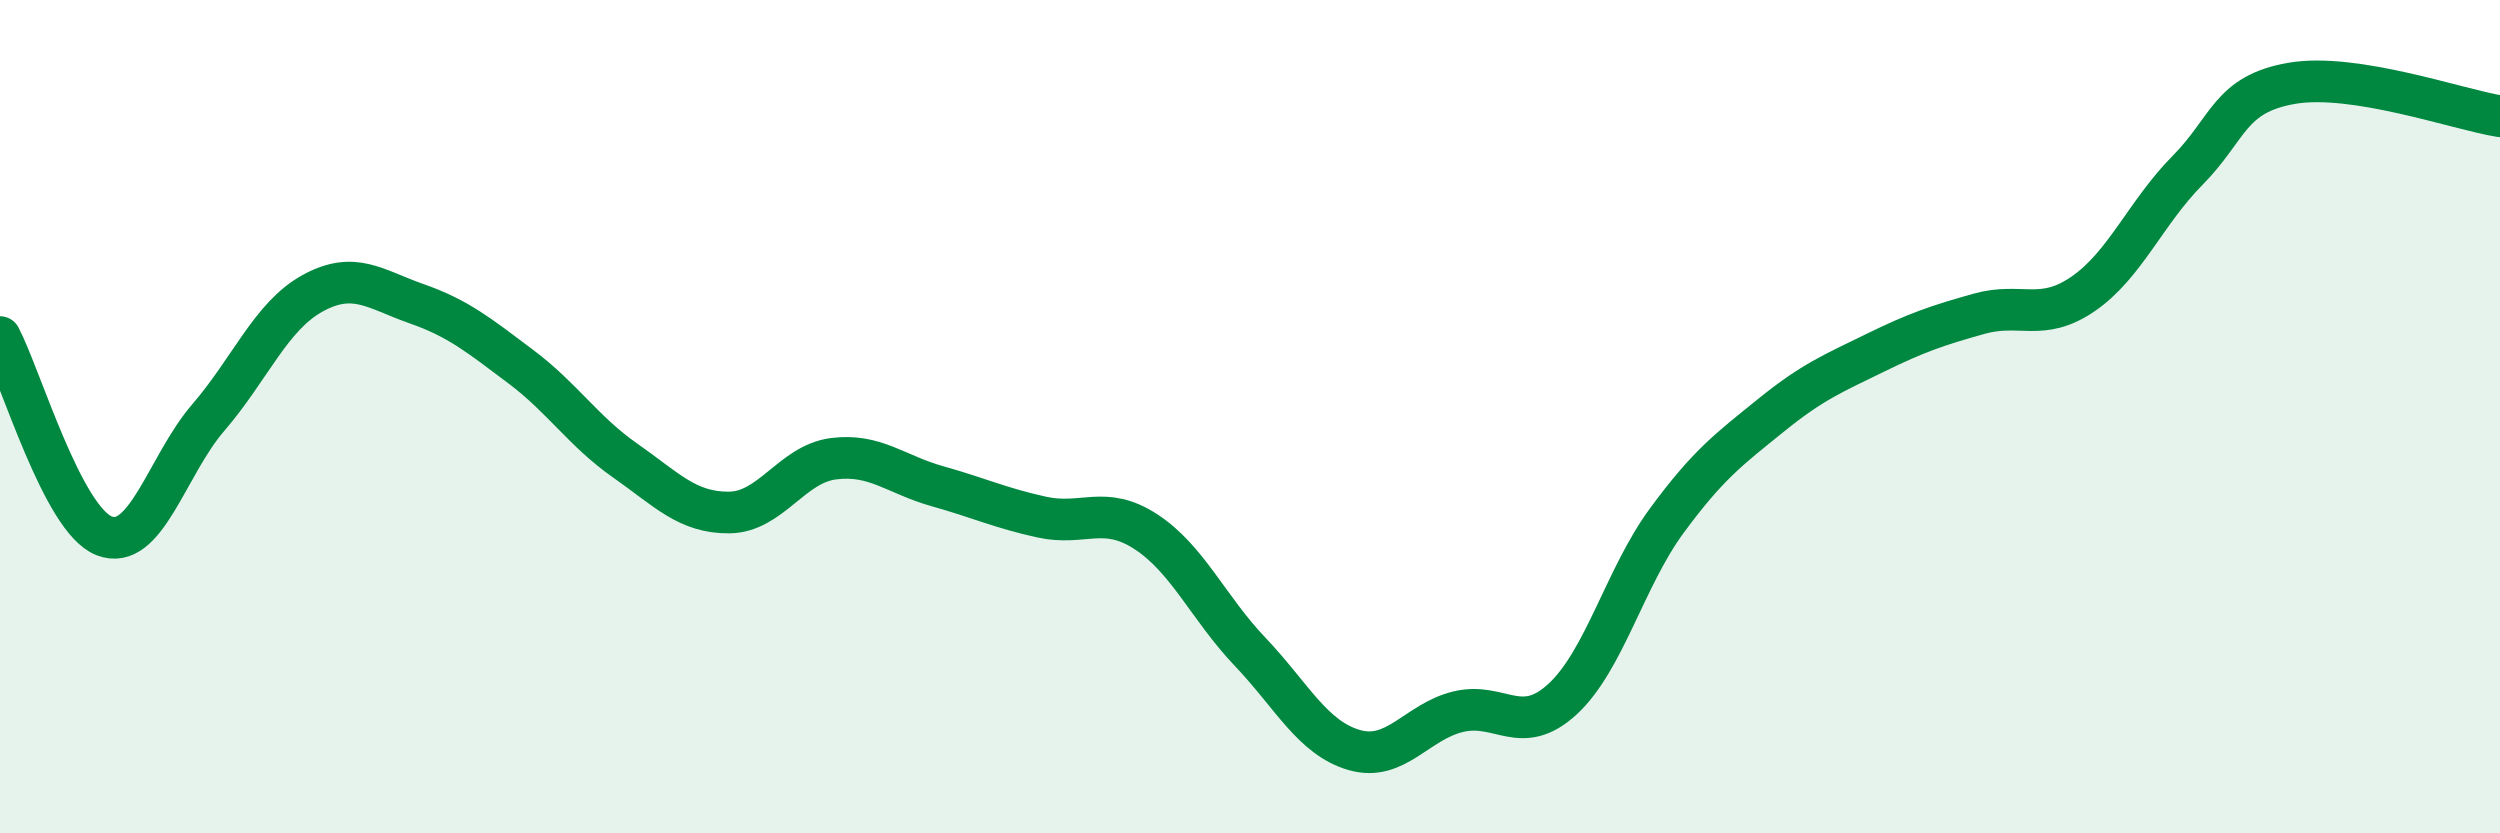 
    <svg width="60" height="20" viewBox="0 0 60 20" xmlns="http://www.w3.org/2000/svg">
      <path
        d="M 0,8.09 C 0.5,9.04 1.5,12.47 2.5,12.86 C 3.5,13.25 4,11.18 5,10.02 C 6,8.86 6.5,7.59 7.5,7.04 C 8.5,6.49 9,6.94 10,7.29 C 11,7.64 11.5,8.05 12.5,8.8 C 13.5,9.55 14,10.35 15,11.05 C 16,11.75 16.5,12.31 17.5,12.3 C 18.5,12.29 19,11.14 20,11.01 C 21,10.88 21.5,11.39 22.5,11.67 C 23.5,11.95 24,12.19 25,12.41 C 26,12.63 26.5,12.11 27.5,12.76 C 28.5,13.41 29,14.59 30,15.64 C 31,16.69 31.5,17.71 32.5,18 C 33.5,18.29 34,17.32 35,17.08 C 36,16.84 36.5,17.7 37.5,16.78 C 38.5,15.86 39,13.86 40,12.5 C 41,11.14 41.5,10.78 42.5,9.97 C 43.5,9.16 44,8.96 45,8.47 C 46,7.98 46.5,7.81 47.5,7.53 C 48.5,7.25 49,7.74 50,7.05 C 51,6.36 51.5,5.1 52.5,4.09 C 53.5,3.08 53.5,2.26 55,2 C 56.5,1.74 59,2.63 60,2.79L60 20L0 20Z"
        fill="#008740"
        opacity="0.1"
        stroke-linecap="round"
        stroke-linejoin="round"
      />
      <path
        d="M 0,8.09 C 0.5,9.04 1.5,12.47 2.5,12.86 C 3.5,13.25 4,11.18 5,10.02 C 6,8.86 6.5,7.59 7.5,7.04 C 8.5,6.49 9,6.94 10,7.29 C 11,7.64 11.5,8.05 12.5,8.8 C 13.5,9.55 14,10.35 15,11.05 C 16,11.75 16.5,12.31 17.5,12.3 C 18.5,12.29 19,11.14 20,11.01 C 21,10.88 21.5,11.39 22.5,11.67 C 23.5,11.95 24,12.19 25,12.41 C 26,12.63 26.5,12.11 27.5,12.76 C 28.5,13.41 29,14.59 30,15.64 C 31,16.69 31.5,17.71 32.5,18 C 33.5,18.29 34,17.32 35,17.08 C 36,16.84 36.5,17.7 37.5,16.78 C 38.5,15.86 39,13.86 40,12.5 C 41,11.14 41.5,10.78 42.5,9.97 C 43.5,9.16 44,8.96 45,8.47 C 46,7.98 46.5,7.81 47.5,7.53 C 48.5,7.25 49,7.74 50,7.05 C 51,6.36 51.5,5.1 52.5,4.09 C 53.5,3.08 53.5,2.26 55,2 C 56.5,1.74 59,2.63 60,2.79"
        stroke="#008740"
        stroke-width="1"
        fill="none"
        stroke-linecap="round"
        stroke-linejoin="round"
      />
    </svg>
  